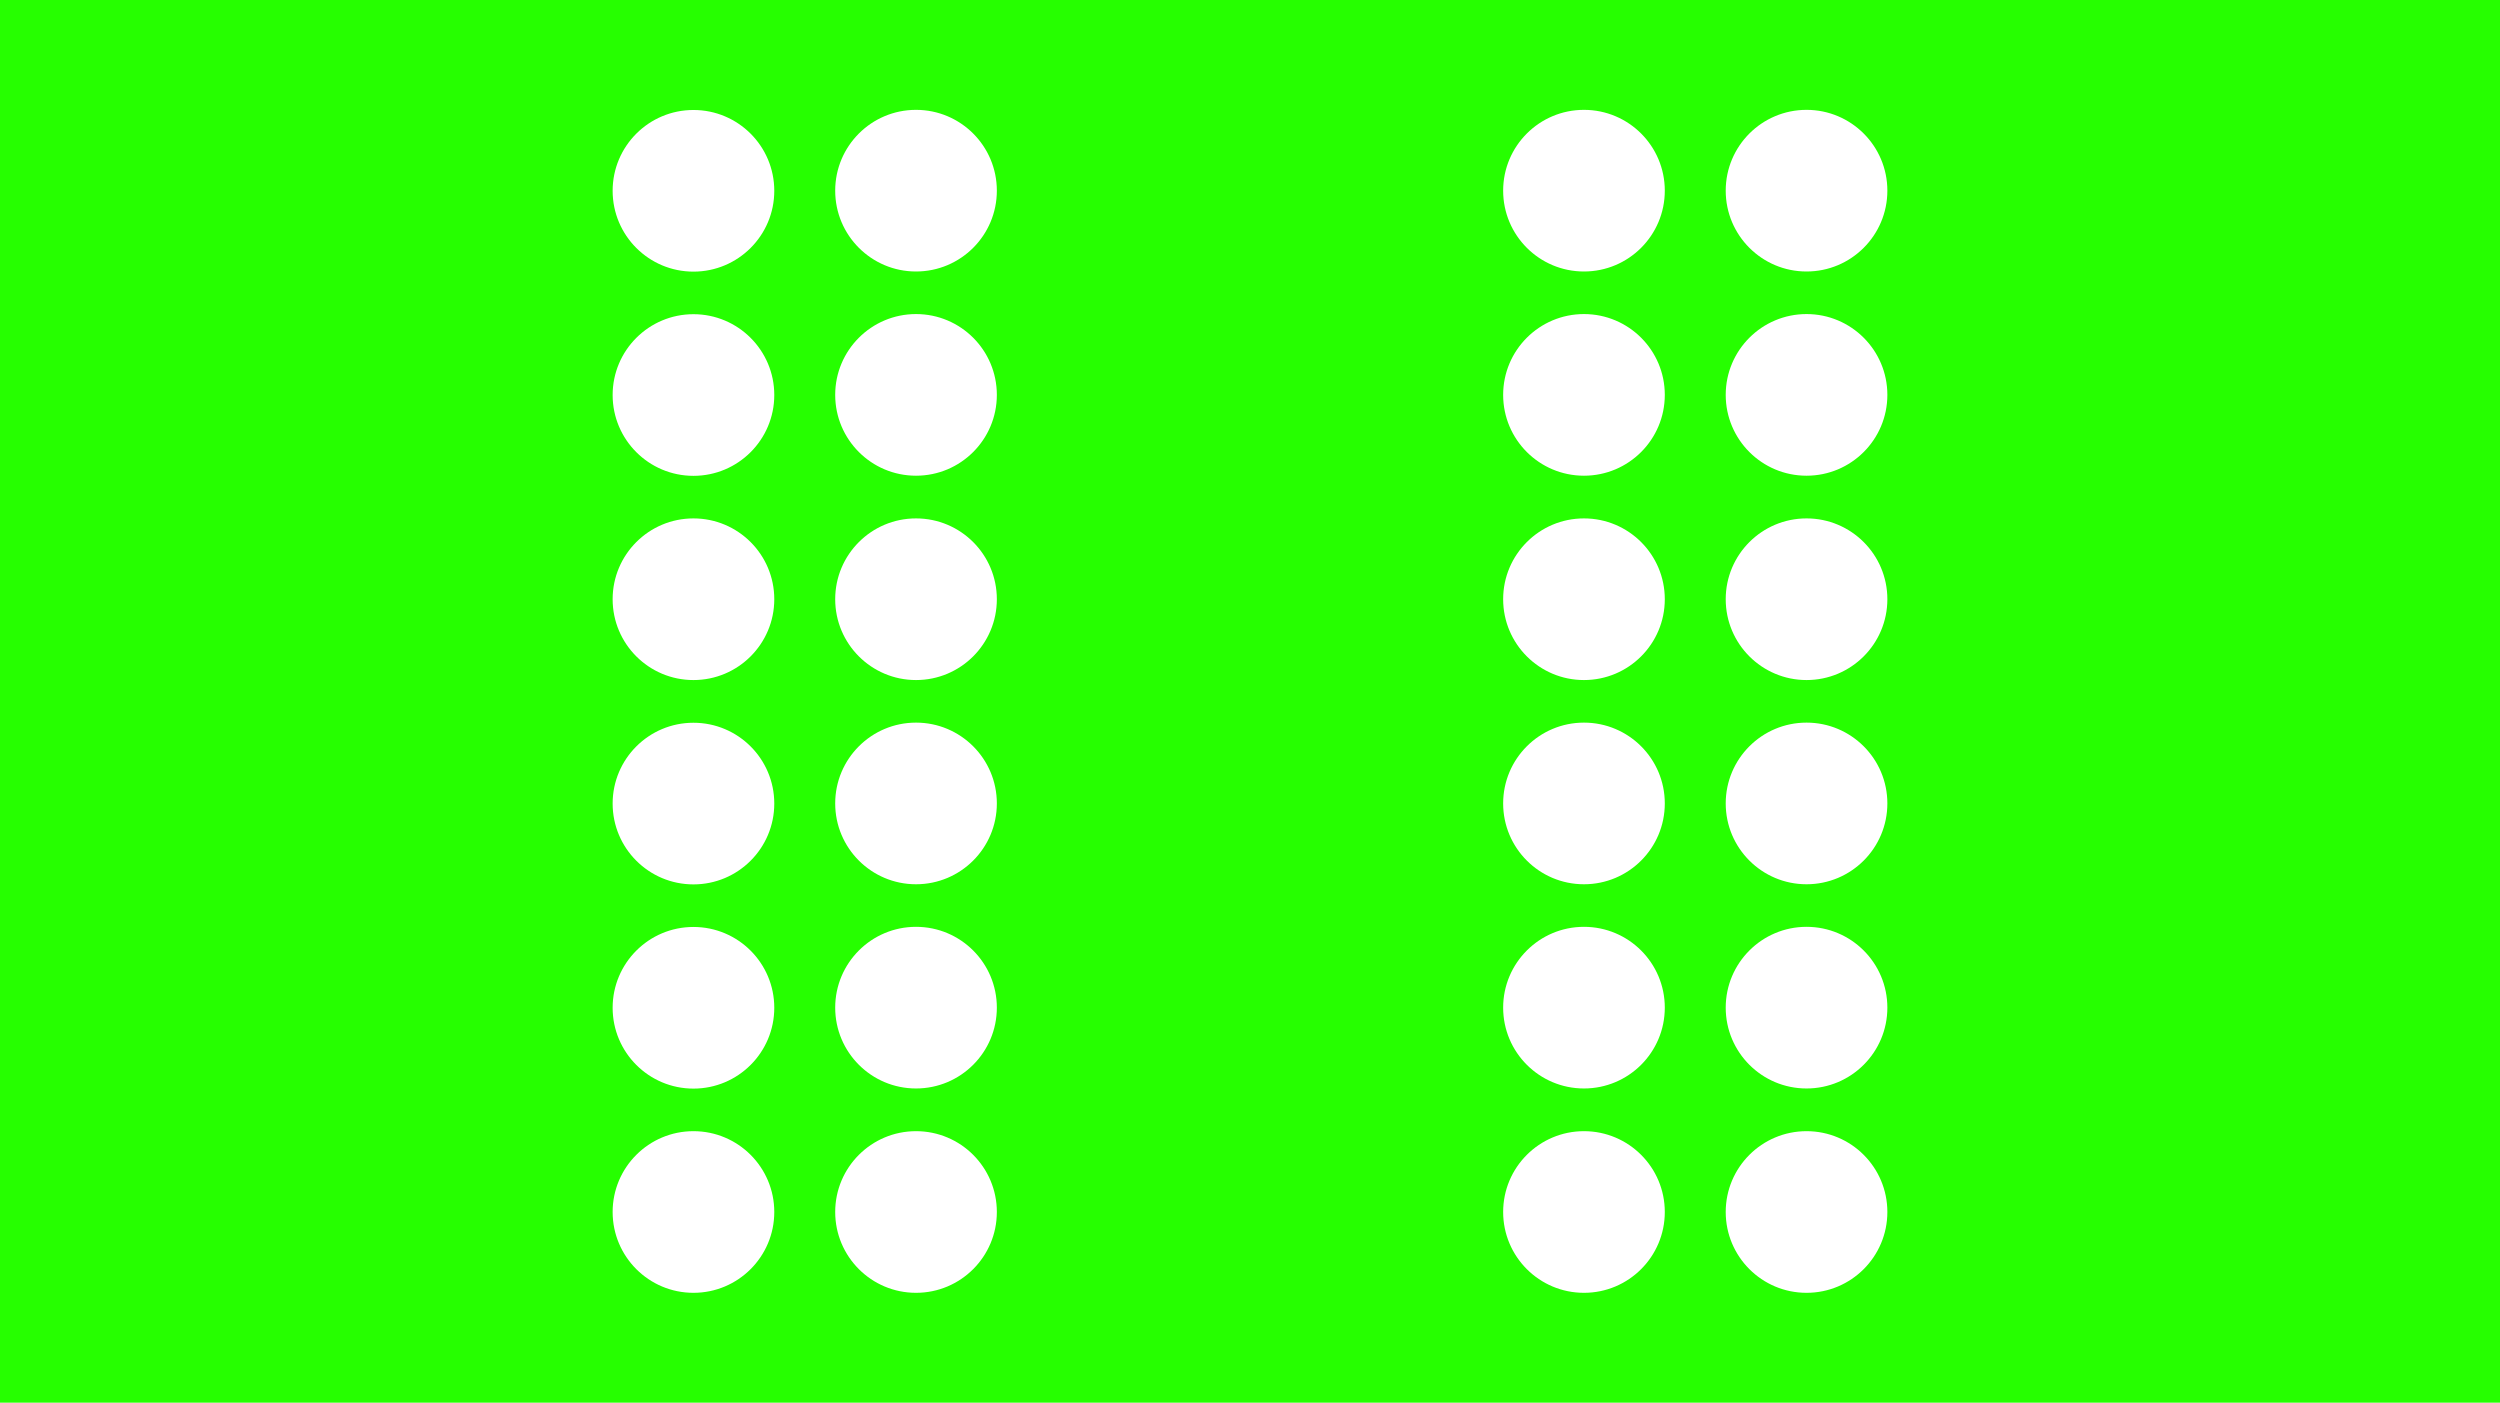 <?xml version="1.0" encoding="UTF-8"?>
<svg id="a" data-name="Calque 1" xmlns="http://www.w3.org/2000/svg" viewBox="0 0 1920.8 1077.7">
  <defs>
    <style>
      .b {
        fill: #26ff00;
        stroke-width: 0px;
      }
    </style>
  </defs>
  <path class="b" d="M0,0v1077.7h1920.8V0H0ZM1388,84.4c34.3,0,62.1,27.8,62.1,62.1s-27.8,62.1-62.1,62.1-62.1-27.8-62.1-62.1,27.8-62.1,62.1-62.1ZM1388,241.3c34.3,0,62.1,27.8,62.1,62.1s-27.8,62.1-62.1,62.1-62.1-27.8-62.1-62.1,27.8-62.1,62.1-62.1ZM1388,398.3c34.3,0,62.1,27.8,62.1,62.1s-27.8,62.1-62.1,62.1-62.1-27.8-62.1-62.1,27.8-62.1,62.1-62.1ZM1388,555.2c34.3,0,62.1,27.8,62.1,62.1s-27.8,62.1-62.1,62.1-62.1-27.8-62.1-62.1,27.8-62.1,62.1-62.1ZM1388,712.1c34.3,0,62.1,27.8,62.1,62.1s-27.8,62.1-62.1,62.1-62.1-27.8-62.1-62.1,27.8-62.1,62.1-62.1ZM1217,84.4c34.3,0,62.1,27.8,62.1,62.1s-27.8,62.1-62.1,62.1-62.1-27.8-62.1-62.1,27.8-62.1,62.1-62.1ZM1217,241.3c34.3,0,62.1,27.8,62.1,62.1s-27.8,62.1-62.1,62.1-62.1-27.8-62.1-62.1,27.8-62.1,62.1-62.1ZM1217,398.3c34.3,0,62.1,27.8,62.1,62.1s-27.8,62.1-62.1,62.1-62.1-27.8-62.1-62.1,27.8-62.1,62.1-62.1ZM1217,555.2c34.3,0,62.1,27.8,62.1,62.1s-27.8,62.1-62.1,62.1-62.1-27.8-62.1-62.1,27.8-62.1,62.1-62.1ZM703.8,84.4c34.3,0,62.1,27.8,62.1,62.1s-27.8,62.1-62.1,62.1-62.1-27.8-62.1-62.1,27.8-62.1,62.1-62.1ZM703.8,241.3c34.3,0,62.1,27.8,62.1,62.1s-27.8,62.1-62.1,62.1-62.1-27.8-62.1-62.1,27.8-62.1,62.1-62.1ZM703.8,398.3c34.3,0,62.1,27.8,62.1,62.1s-27.8,62.1-62.1,62.1-62.1-27.8-62.1-62.1,27.8-62.1,62.1-62.1ZM703.8,555.2c34.3,0,62.1,27.8,62.1,62.1s-27.8,62.1-62.1,62.1-62.1-27.8-62.1-62.1,27.8-62.1,62.1-62.1ZM532.8,993.3c-34.3,0-62.1-27.8-62.1-62.1s27.8-62.1,62.1-62.1,62.1,27.8,62.1,62.1-27.8,62.1-62.1,62.1ZM532.8,836.4c-34.3,0-62.1-27.8-62.1-62.1s27.8-62.1,62.1-62.1,62.1,27.8,62.1,62.1-27.8,62.1-62.1,62.1ZM532.8,679.5c-34.3,0-62.1-27.8-62.1-62.1s27.8-62.1,62.1-62.1,62.1,27.8,62.1,62.1-27.8,62.1-62.1,62.1ZM532.8,522.5c-34.3,0-62.1-27.8-62.1-62.1s27.8-62.1,62.1-62.1,62.1,27.8,62.1,62.1-27.8,62.1-62.1,62.1ZM532.8,365.6c-34.3,0-62.1-27.8-62.1-62.1s27.8-62.1,62.1-62.1,62.1,27.8,62.1,62.1-27.8,62.1-62.1,62.1ZM532.8,208.7c-34.3,0-62.1-27.8-62.1-62.1s27.8-62.1,62.1-62.1,62.1,27.8,62.1,62.1-27.8,62.1-62.1,62.1ZM703.8,712.1c34.3,0,62.1,27.8,62.1,62.1s-27.8,62.1-62.1,62.1-62.1-27.8-62.1-62.1,27.8-62.1,62.1-62.1ZM703.8,993.3c-34.3,0-62.1-27.8-62.1-62.1s27.8-62.1,62.1-62.1,62.1,27.8,62.1,62.1-27.8,62.1-62.1,62.1ZM1217,712.1c34.3,0,62.1,27.8,62.1,62.1s-27.8,62.1-62.1,62.1-62.1-27.8-62.1-62.1,27.8-62.1,62.1-62.1ZM1217,993.3c-34.3,0-62.1-27.8-62.1-62.1s27.8-62.1,62.1-62.1,62.1,27.8,62.1,62.1-27.8,62.1-62.1,62.1ZM1388,993.3c-34.3,0-62.1-27.8-62.1-62.1s27.8-62.1,62.1-62.1,62.1,27.8,62.1,62.1-27.8,62.1-62.1,62.1Z"/>
</svg>
